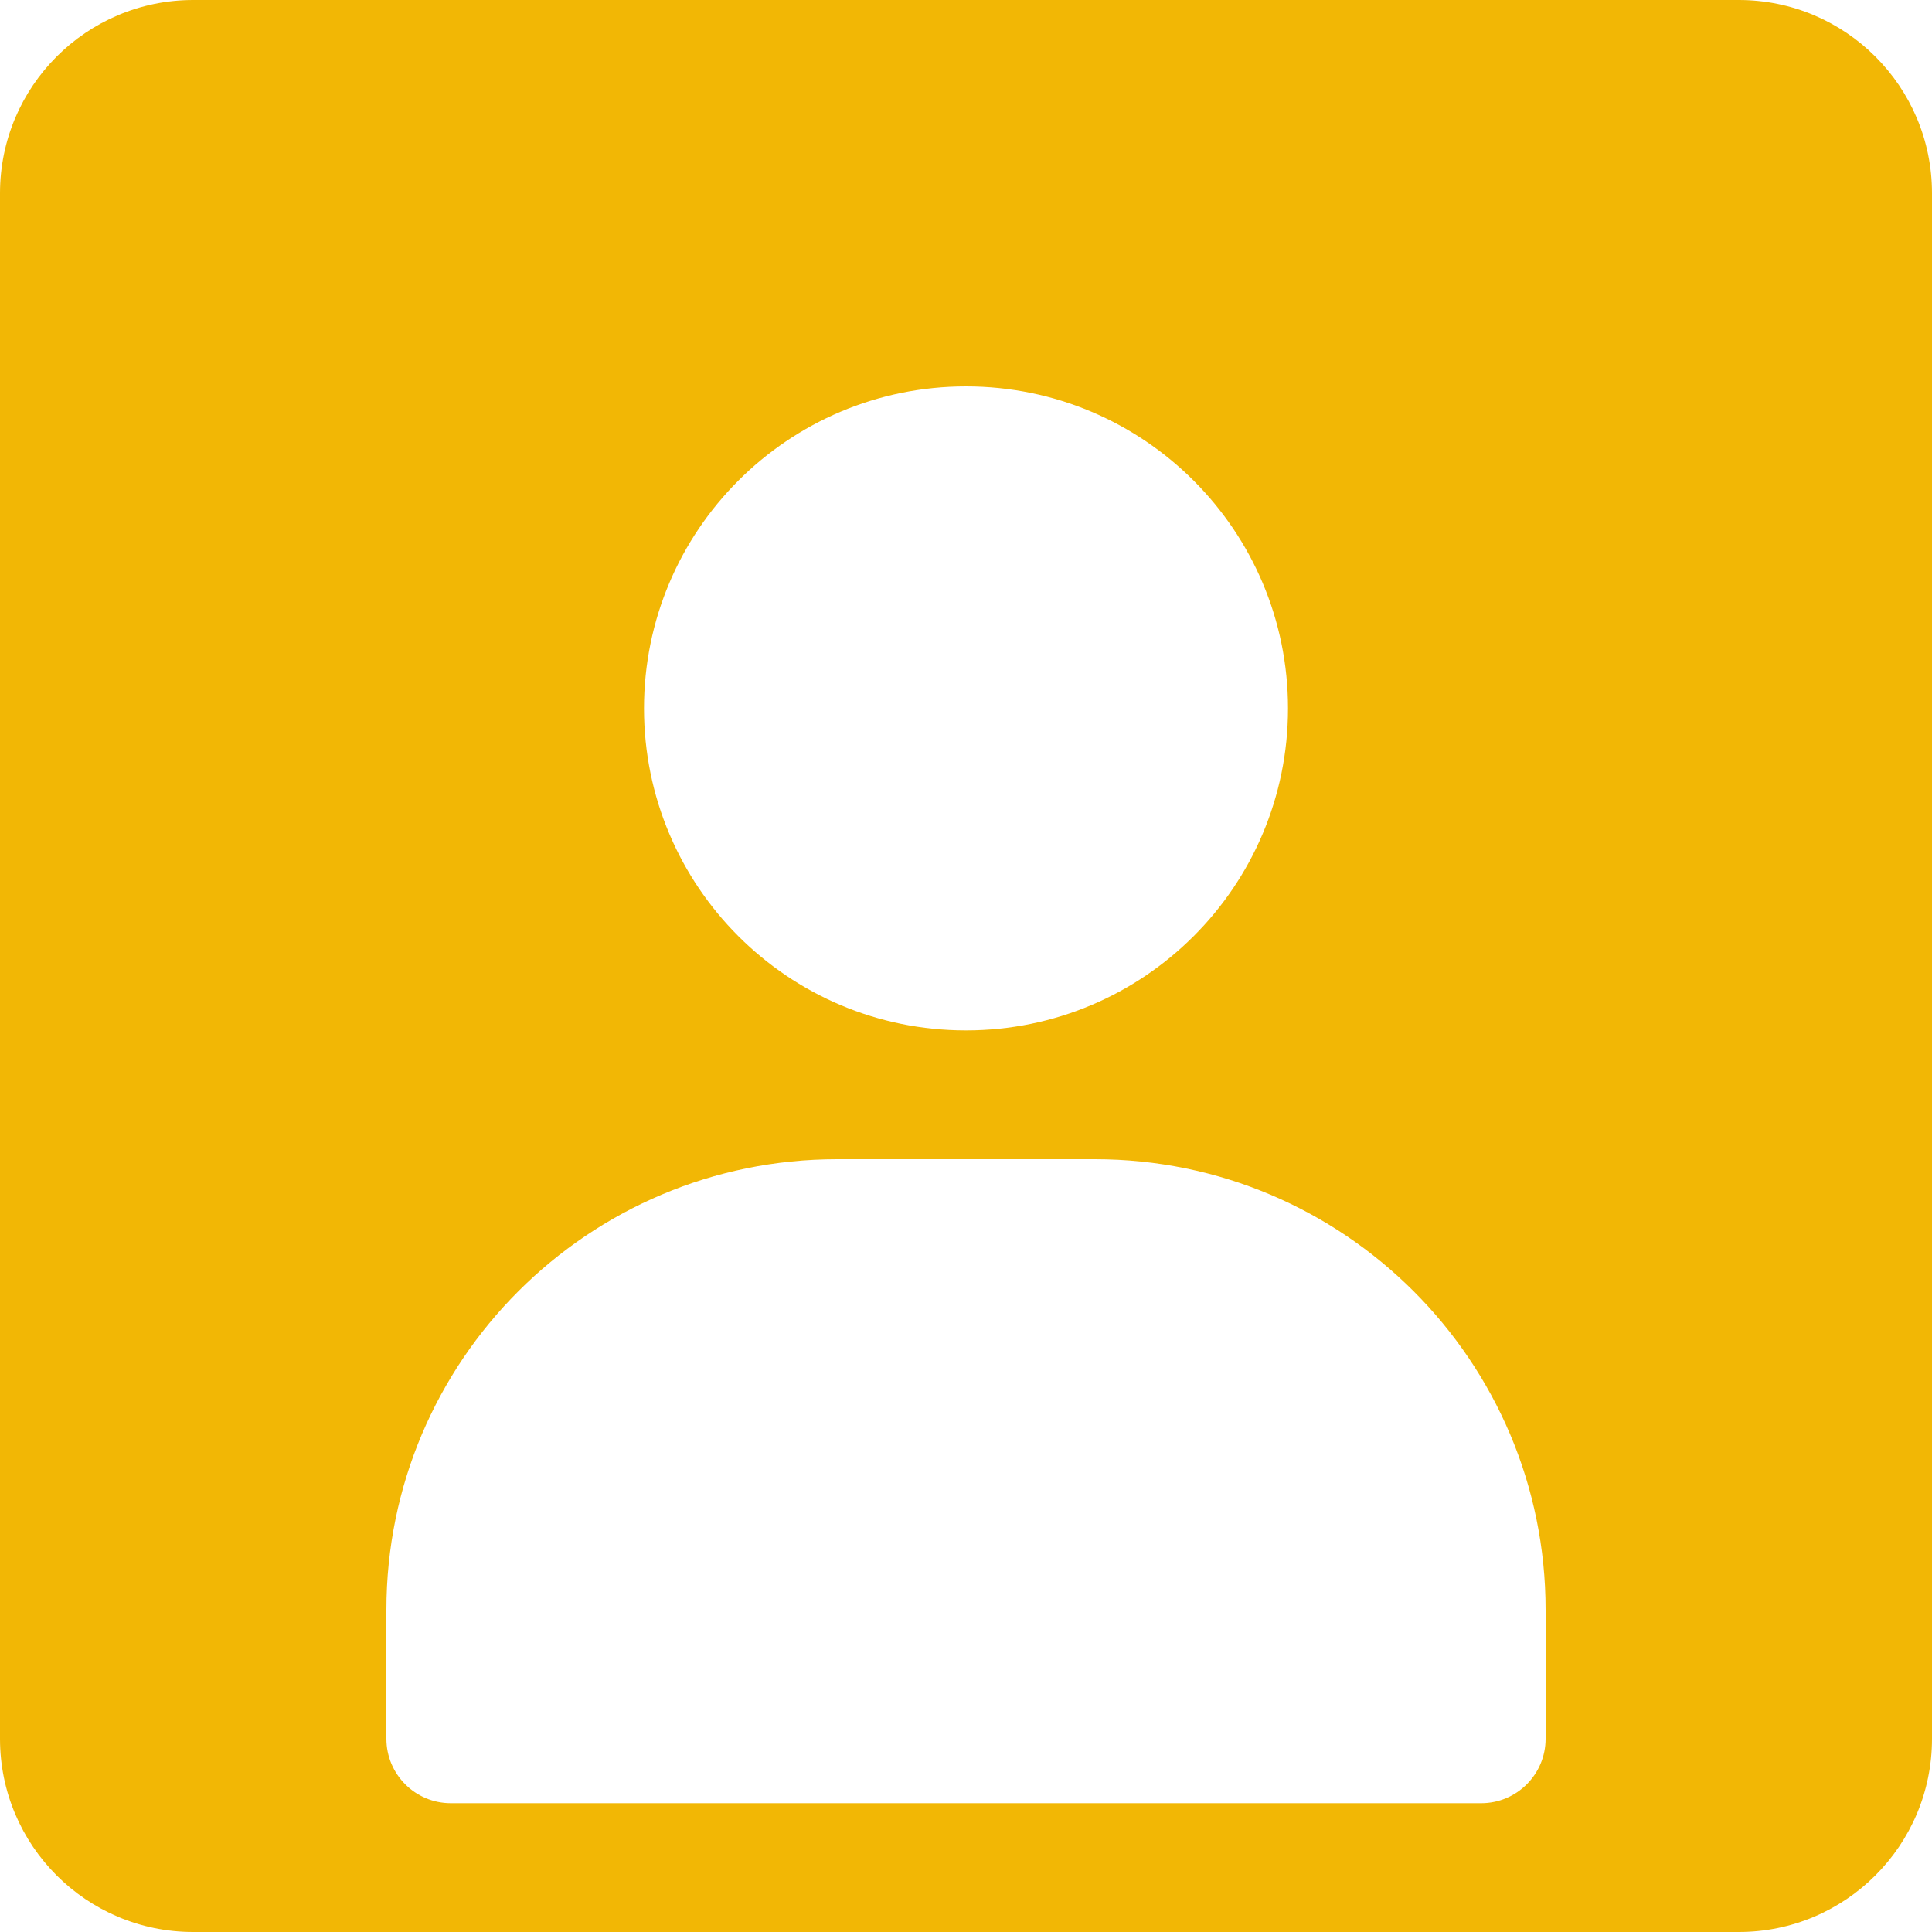 <?xml version="1.0" encoding="UTF-8"?> <svg xmlns="http://www.w3.org/2000/svg" width="15" height="15" viewBox="0 0 15 15" fill="none"> <path fill-rule="evenodd" clip-rule="evenodd" d="M1.5 0C0.672 0 0 0.672 0 1.5V13.5C0 14.328 0.672 15 1.5 15H13.5C14.328 15 15 14.328 15 13.5V1.5C15 0.672 14.328 0 13.5 0H1.5ZM6.5 9C4.567 9 3 10.566 3 12.499V13.5C3 13.776 3.224 14 3.5 14H11.5C11.776 14 12 13.776 12 13.5V12.499C12 10.566 10.433 9 8.5 9H6.5ZM5 5.5C5 4.119 6.119 3 7.5 3C8.881 3 10 4.119 10 5.5C10 6.881 8.881 8 7.5 8C6.119 8 5 6.881 5 5.5Z" fill="#F2B705"></path> </svg> 